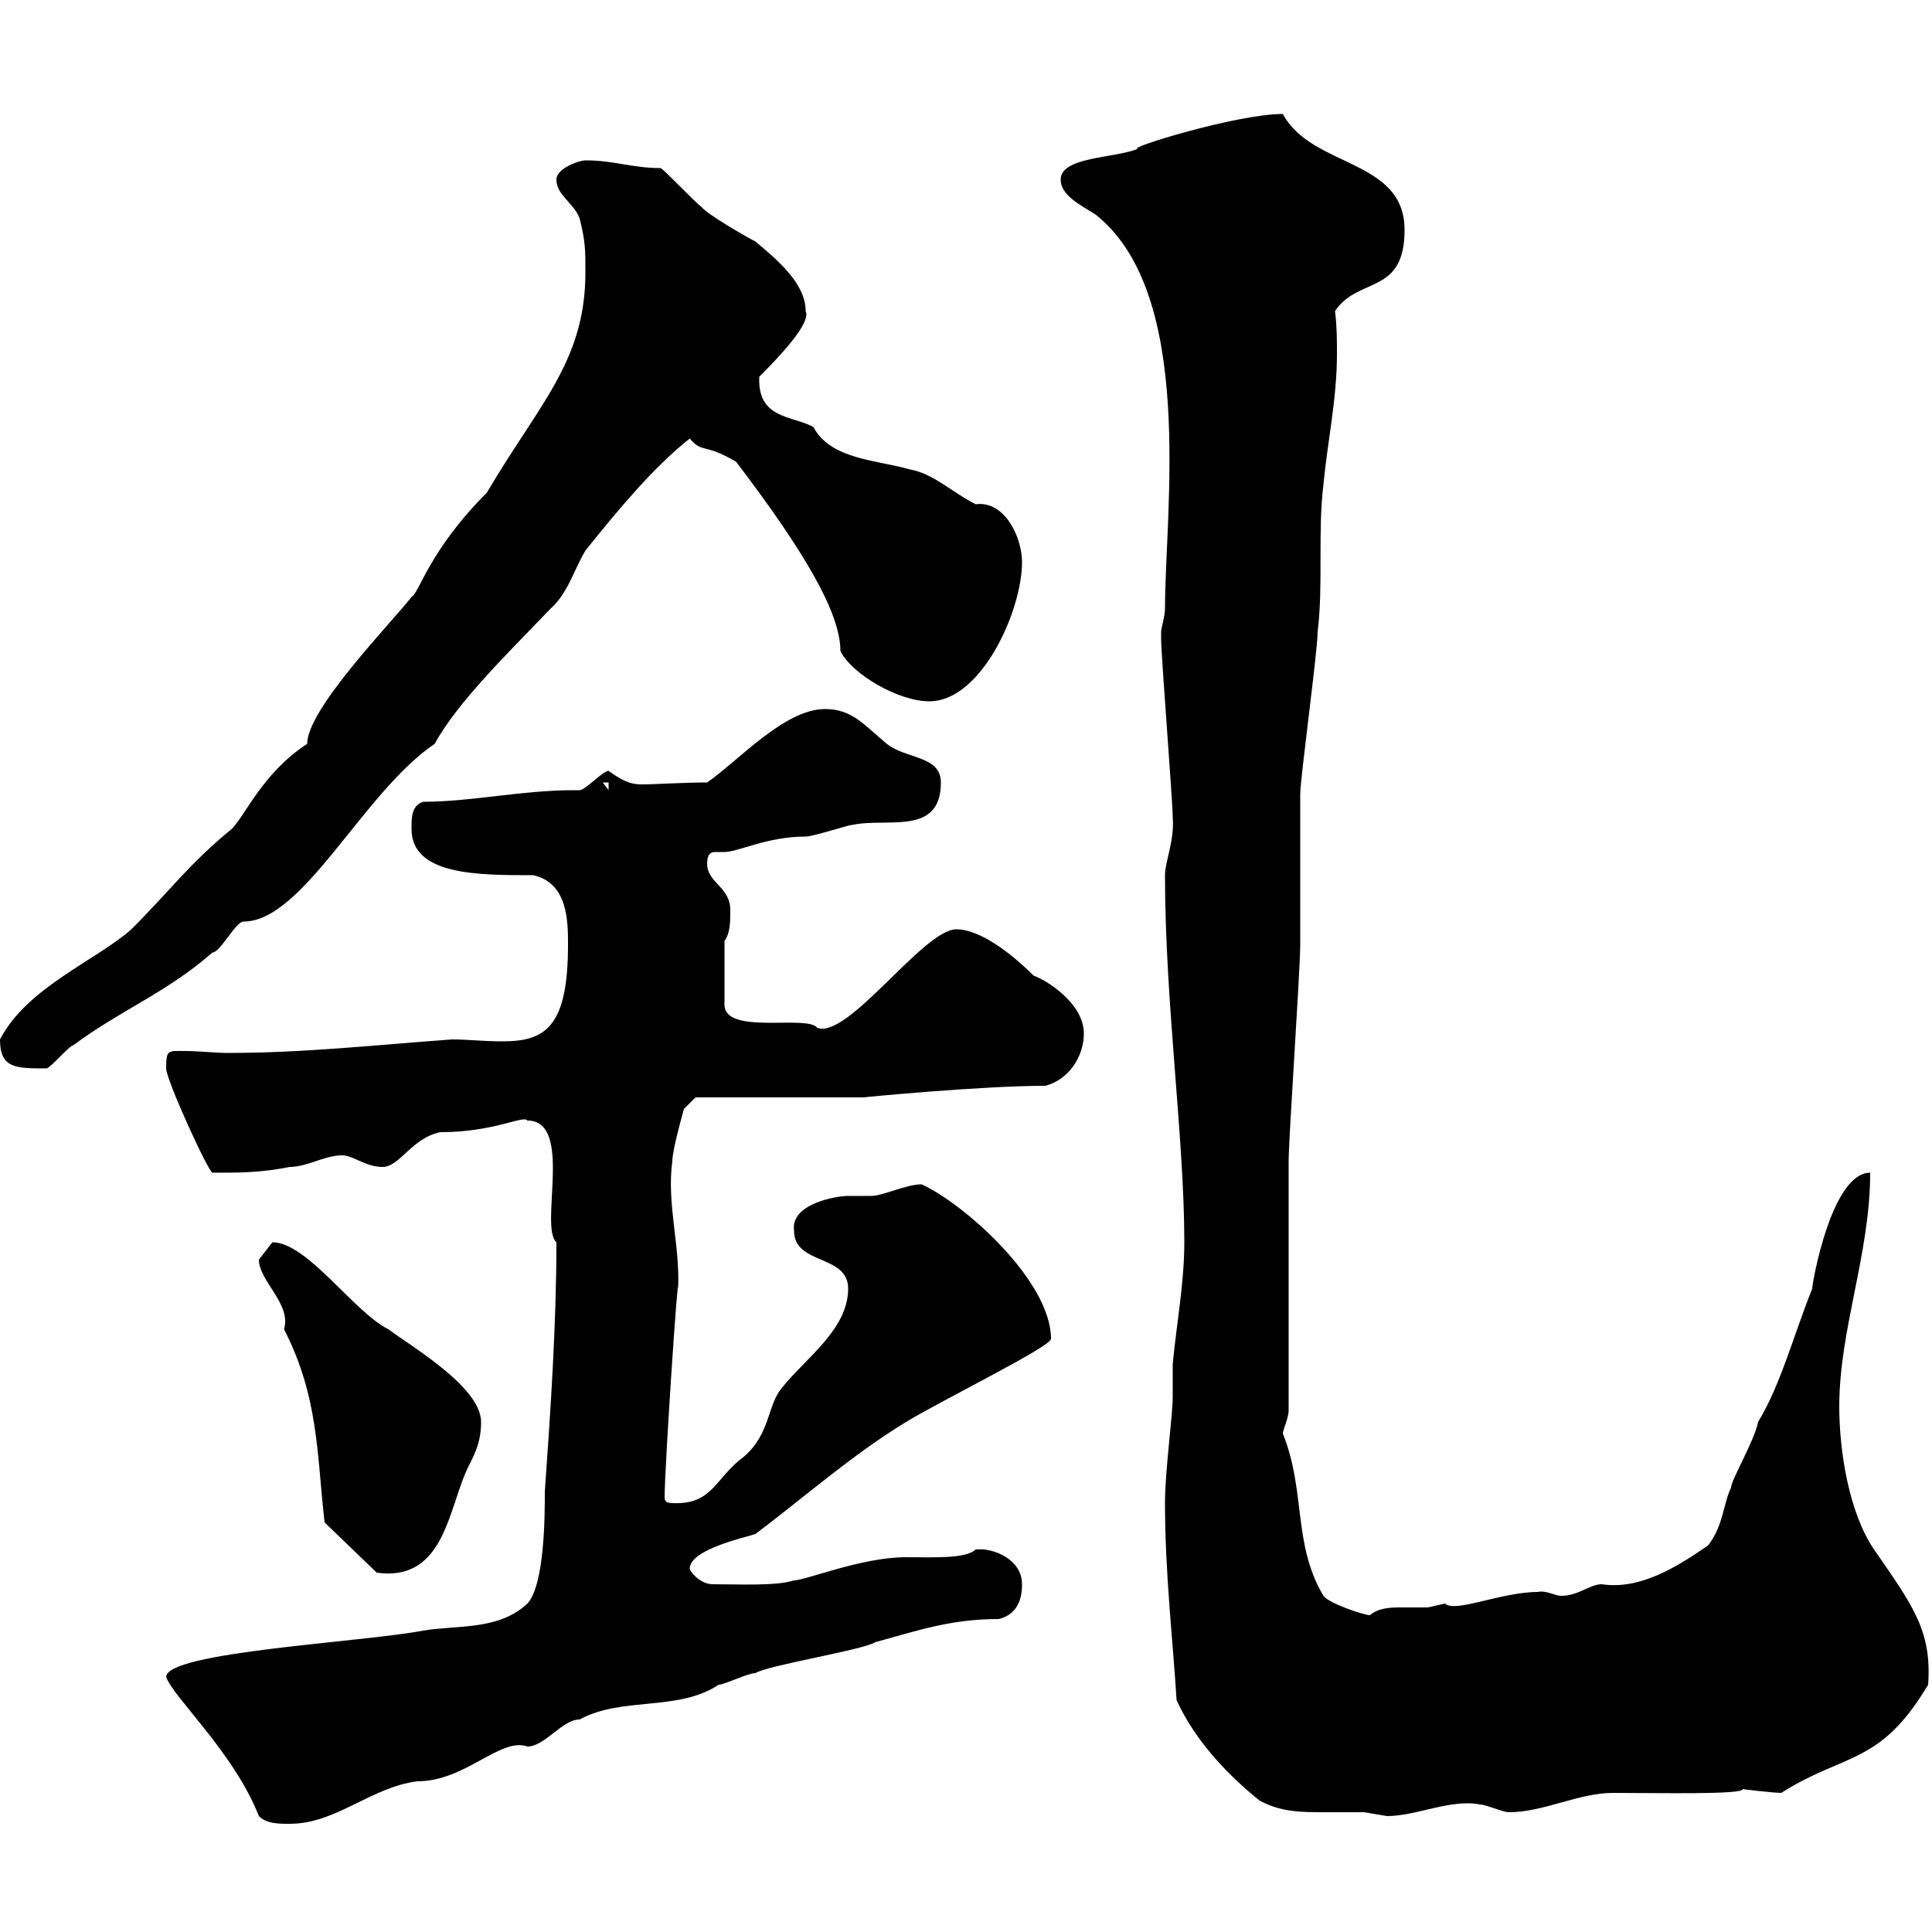 <svg xmlns="http://www.w3.org/2000/svg" xmlns:xlink="http://www.w3.org/1999/xlink" width="300" height="300"><path d="M40.20 282C41.40 283.20 43.20 283.20 45 283.20C52.20 283.20 57.60 277.50 64.80 276.60C72.30 276.60 77.70 269.70 81.90 271.20C84.60 271.20 87.30 267 90 267C96.60 263.40 105.30 265.80 111.60 261.60C112.50 261.60 116.10 259.80 117.30 259.80C119.10 258.60 134.10 256.20 135.90 255C142.50 253.20 147.60 251.40 155.10 251.40C157.50 250.80 158.70 249 158.70 246C158.70 242.10 154.20 240.30 151.50 240.60C150 242.10 144.60 241.80 140.70 241.80C133.80 241.80 125.10 245.40 123.30 245.40C120.60 246.30 114.60 246 110.70 246C108.60 246 107.10 243.90 107.10 243.60C107.10 240.60 115.50 238.80 117.30 238.20C124.50 232.80 132.30 225.90 140.70 220.80C146.10 217.50 163.20 209.10 163.20 207.90C163.20 198.90 149.70 186.90 143.10 183.90C140.70 183.90 137.10 185.70 135.30 185.70C133.80 185.70 132.60 185.70 131.70 185.70C129.90 185.70 122.70 186.90 123.30 191.10C123.30 196.50 131.70 194.70 131.70 200.10C131.70 206.40 125.10 210.90 121.50 215.40C119.10 218.10 119.70 222.60 115.50 226.20C111 229.50 110.70 233.70 104.40 233.40C103.50 233.40 103.20 233.10 103.20 232.50C103.20 228 105.30 196.50 105.30 200.10C105.60 193.20 103.50 186.90 104.40 180.30C104.40 178.50 106.20 172.20 106.20 172.20L108 170.40L134.10 170.40C133.80 170.40 152.40 168.60 162.30 168.60C165.90 167.70 168.30 164.10 168.30 160.50C168.30 155.70 162.30 152.10 160.50 151.50C156.90 147.90 152.10 144.30 148.50 144.30C143.40 144.30 131.70 161.40 126.90 159.60C125.40 157.50 112.50 160.80 112.50 156L112.50 146.10C113.40 144.90 113.40 143.10 113.40 141.30C113.40 137.70 109.80 137.10 109.80 134.10C109.80 132.60 110.40 132.30 111 132.30C111.60 132.30 112.20 132.30 112.50 132.30C114.60 132.30 119.10 129.90 125.10 129.90C126.30 129.90 131.70 128.10 132.30 128.10C137.70 126.90 146.10 129.90 146.10 121.50C146.10 117.30 140.70 117.90 137.70 115.50C134.10 112.50 132.30 110.10 128.10 110.10C121.80 110.10 114.60 118.20 109.80 121.50C106.20 121.50 101.70 121.80 99.60 121.80C97.80 121.80 96.60 121.20 94.50 119.70C93.60 119.70 90.90 122.70 90 122.70C90 122.70 89.10 122.70 89.10 122.70C81 122.70 73.20 124.50 65.70 124.50C63.90 125.10 63.90 126.90 63.90 128.70C63.90 135.90 74.10 135.90 82.80 135.90C88.20 137.10 88.20 143.10 88.20 146.70C88.20 159.60 84.60 161.70 78 161.70C75 161.70 72.60 161.40 70.20 161.40C57.90 162.30 47.10 163.50 35.40 163.50C33.30 163.50 30.90 163.20 28.80 163.20C26.10 163.20 25.80 162.90 25.80 165.90C25.80 167.70 32.40 182.10 33 182.10C37.20 182.10 40.50 182.10 45 181.20C47.70 181.20 50.40 179.40 53.10 179.40C54.90 179.40 56.70 181.20 59.40 181.20C62.10 181.20 63.90 176.70 68.40 175.80C76.80 175.80 81.30 173.10 81.90 174C89.10 174 83.70 190.50 86.40 192.90C86.40 205.50 85.50 219 84.60 231.60C84.60 235.20 84.60 246 81.90 249C77.40 253.20 71.10 252.30 65.70 253.20C56.40 255 25.80 256.50 25.80 260.40C27 263.70 36.30 272.10 40.20 282ZM195.60 279.60C198.90 281.40 202.20 281.40 205.50 281.40C207.60 281.40 209.40 281.40 211.80 281.40C211.80 281.40 215.40 282 215.40 282C219.90 282 225.30 279.30 229.80 280.20C230.70 280.20 233.40 281.40 234.30 281.40C239.70 281.40 245.10 278.40 250.50 278.40C257.40 278.40 270.90 278.70 270.60 277.80C270.30 277.80 275.40 278.40 276.60 278.40C286.50 272.10 291.90 274.20 299.40 261.60C300 253.20 297 249.30 291 240.60C287.10 234.90 285.60 225.30 285.60 218.40C285.60 206.40 290.40 194.70 290.40 182.10C284.40 182.10 281.40 199.20 281.40 200.10C278.40 207.60 276.60 214.80 273 220.80C272.40 223.80 268.80 229.80 268.80 231C267.60 233.40 267.60 237 265.20 240C260.40 243.30 254.70 246.90 248.70 246C246.90 246 245.10 247.80 242.40 247.80C241.50 247.80 240 246.90 238.80 247.20C233.10 247.20 225.90 250.50 224.40 249C224.40 249 221.70 249.60 221.70 249.60C220.50 249.60 219 249.60 217.80 249.60C216 249.60 214.20 249.60 212.70 250.80C211.80 250.80 206.40 249 205.50 247.80C200.70 239.70 202.80 231.60 199.20 222.60C199.20 222 200.10 220.20 200.10 219C200.10 213.60 200.10 185.70 200.10 180.30C200.10 176.70 201.90 150.60 201.90 146.70C201.90 144.30 201.90 126.30 201.90 123.30C201.90 120.90 204.60 101.10 204.60 98.10C205.50 90.90 204.60 82.50 205.50 75.30C206.10 68.70 207.60 62.10 207.60 54.90C207.60 52.80 207.60 50.70 207.30 48.30C210.90 42.90 218.10 45.90 218.10 35.70C218.10 24.60 203.70 26.10 199.20 17.70C192 17.70 174.60 23.10 176.70 23.10C173.10 24.60 164.70 24.30 164.70 27.90C164.70 30.30 167.70 31.80 170.10 33.30C185.70 45.60 180.90 79.50 180.90 94.50C180.90 95.70 180.30 97.50 180.30 98.10C180.30 99.30 180.30 99.30 180.30 99.30C180.30 101.70 182.10 124.50 182.10 126.90C182.40 130.50 180.90 133.80 180.90 135.90C180.90 155.70 183.90 176.70 183.90 192.90C183.90 199.20 182.70 205.50 182.10 211.80C182.10 213.60 182.10 215.40 182.10 216.90C182.10 219.90 180.90 228.30 180.90 233.40C180.90 244.20 182.10 254.40 182.70 264C185.70 270.60 191.10 276 195.60 279.60ZM40.20 195.60C40.20 198.90 45.30 202.50 44.10 206.40C49.50 216.90 49.20 225.90 50.40 236.40L58.50 244.20C69.30 245.70 69.60 233.70 72.90 227.40C73.80 225.60 74.70 223.80 74.70 220.80C74.70 215.40 63.90 209.10 60.30 206.40C54.90 203.70 47.70 192.90 42.30 192.90C42.30 192.90 40.20 195.60 40.20 195.60ZM0 161.40C0 165.90 2.40 165.90 7.20 165.90C7.80 165.90 10.80 162.30 11.40 162.30C18.60 156.90 25.80 154.20 33 147.90C34.20 147.90 36.60 143.10 37.80 143.10C47.10 143.10 56.40 123 67.50 115.50C71.10 108.90 79.20 101.10 85.50 94.50C88.20 92.10 89.10 88.50 90.90 85.50C95.70 79.50 101.40 72.60 107.10 68.10C109.20 70.50 109.20 68.70 114.30 71.70C124.80 85.50 130.50 95.10 130.50 101.10C132.30 104.70 139.50 108.90 144.30 108.90C152.40 108.90 158.70 94.80 158.70 87.30C158.70 83.40 156 77.70 151.50 78.30C147.90 76.50 144.90 73.50 141.30 72.90C136.20 71.40 129 71.40 126.30 66.30C123 64.50 117.60 65.10 117.90 58.50C121.20 55.20 126 50.10 125.10 48.30C125.10 44.10 120.90 40.50 117.30 37.50C116.10 36.90 109.80 33.30 108.90 32.10C108 31.50 103.50 26.70 102.60 26.10C98.10 26.10 95.40 24.90 90.90 24.90C90 24.90 86.40 26.10 86.40 27.90C86.40 30.30 89.10 31.50 90 33.90C90.90 37.50 90.90 38.70 90.90 42.30C90.90 56.10 83.70 62.70 75.60 76.50C66.60 85.50 65.10 92.10 63.90 92.70C60.60 96.90 47.70 110.10 47.70 115.50C40.80 120 38.10 126.60 36 128.70C29.40 134.10 26.40 138.30 20.40 144.30C15 149.10 4.20 153.30 0 161.40ZM93.60 121.50L94.50 121.50L94.50 122.70Z"/></svg>